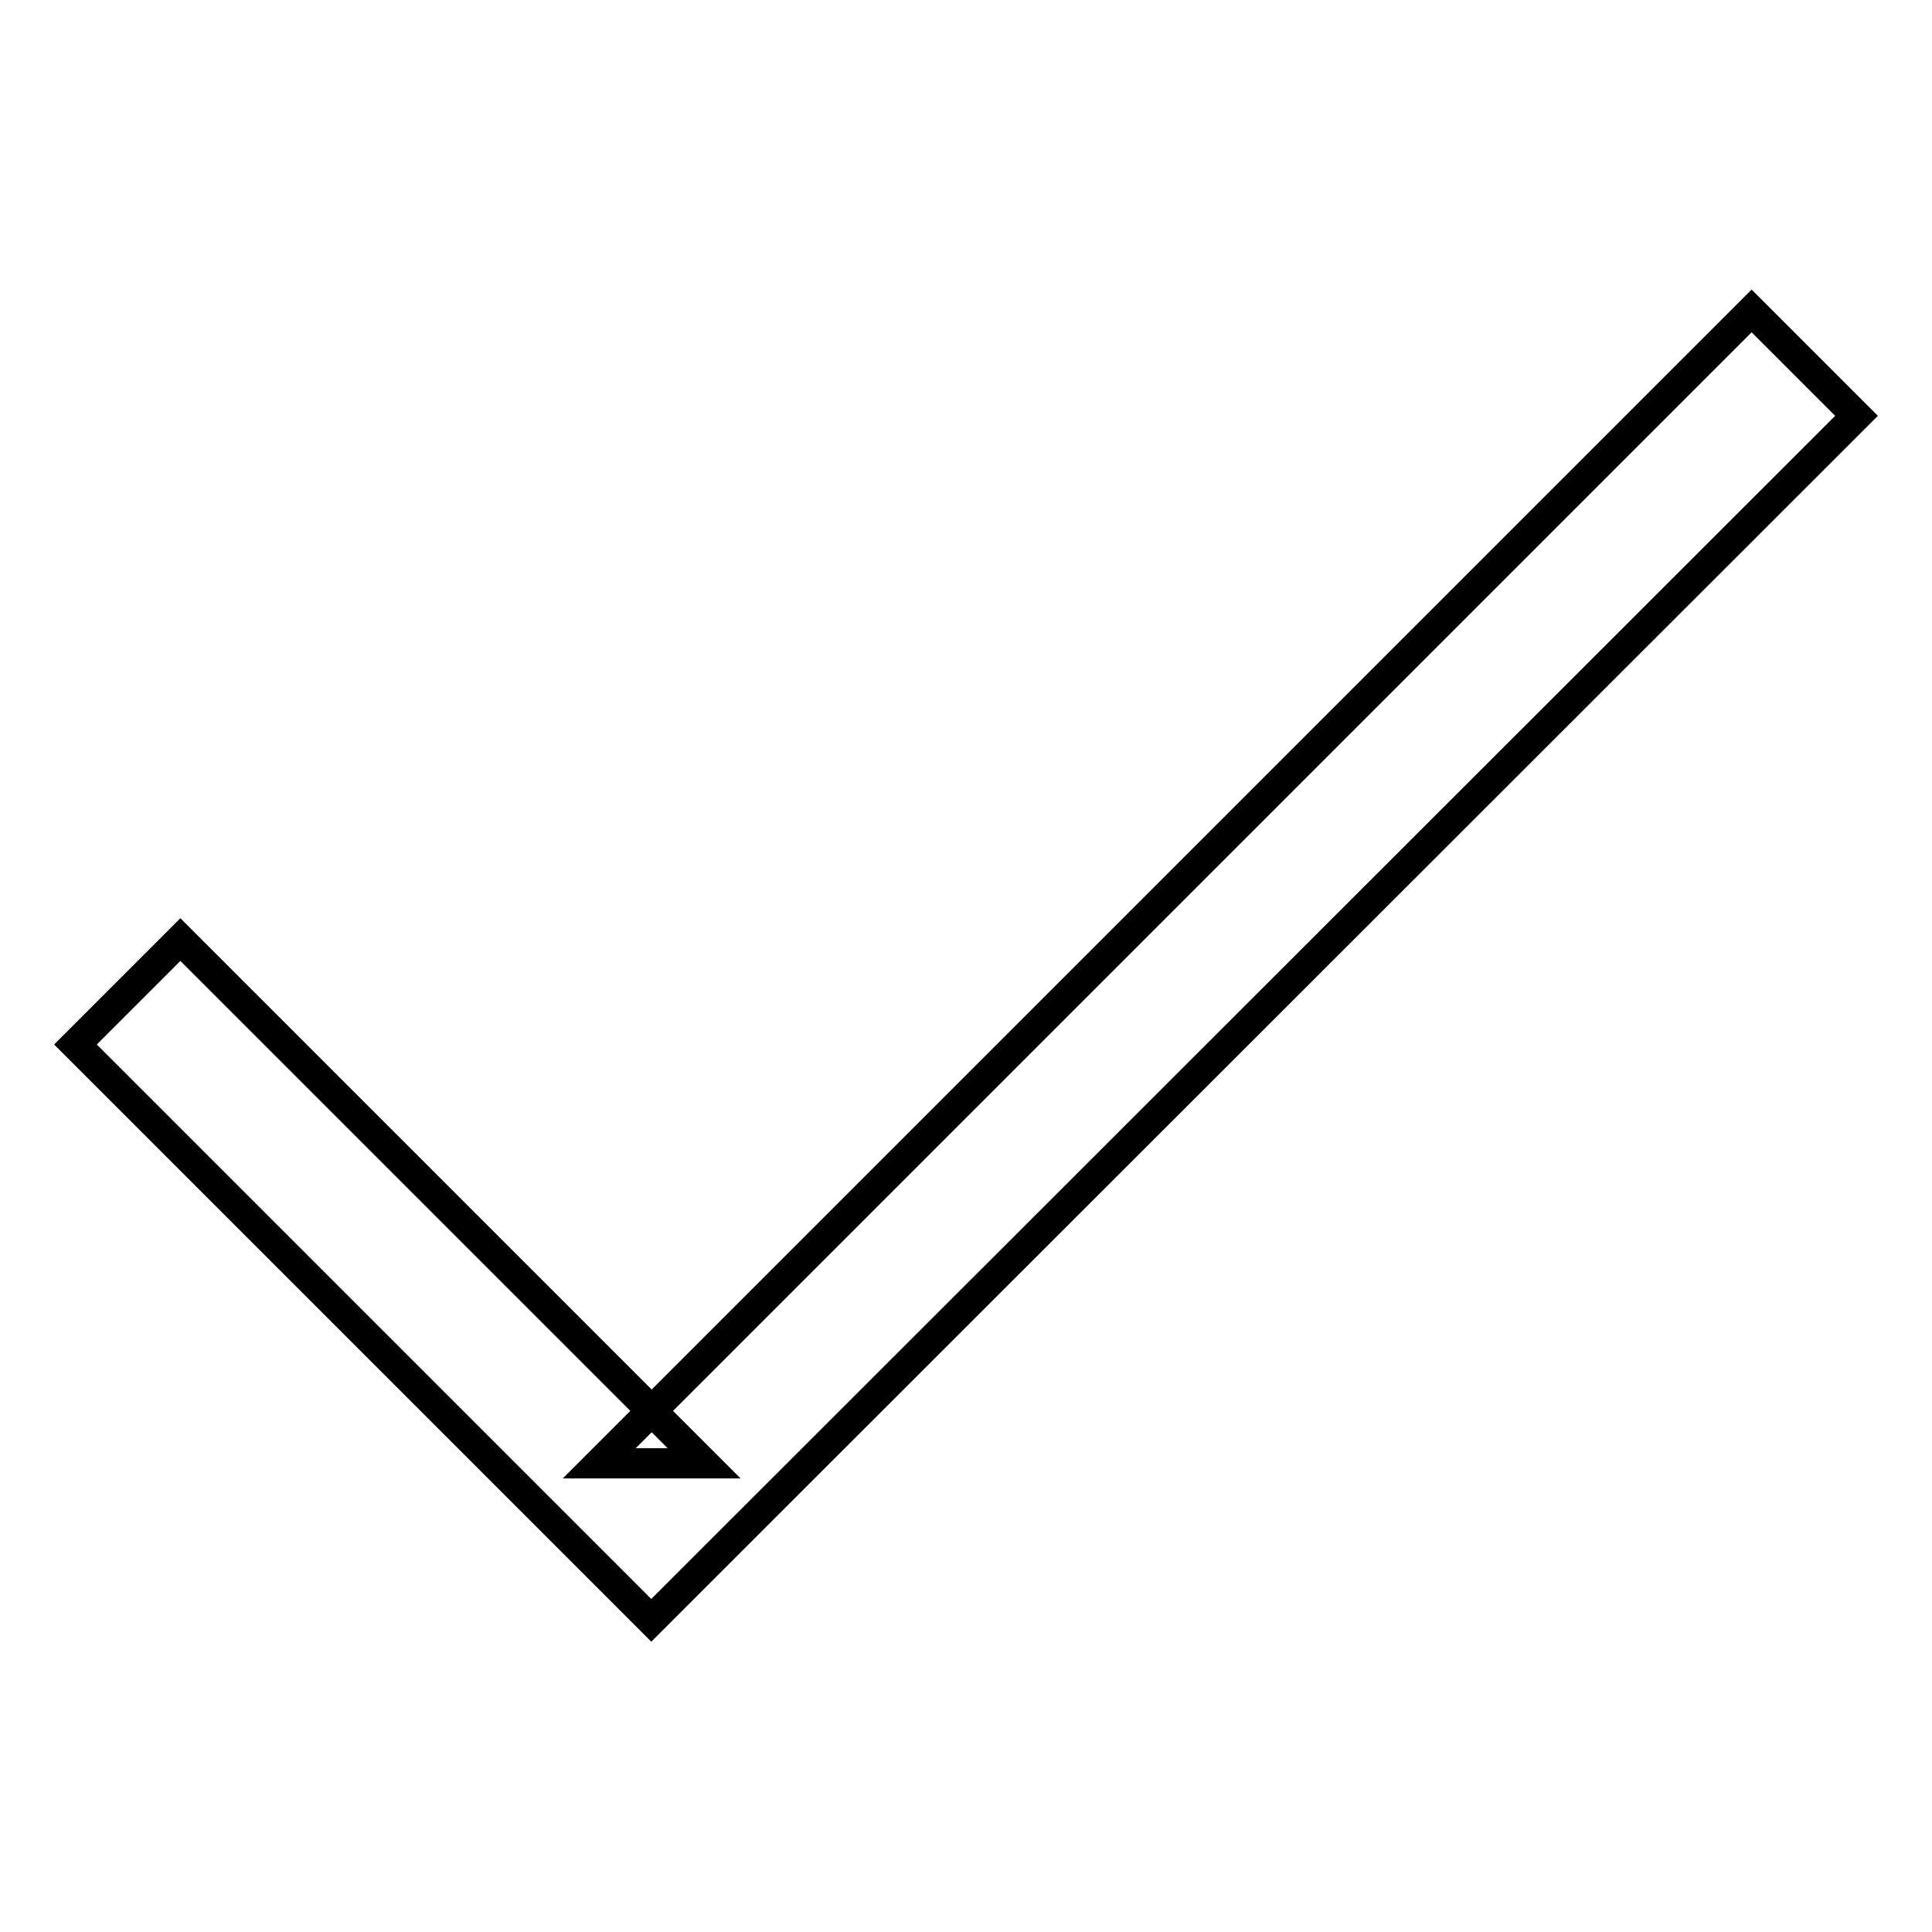 <?xml version="1.0" encoding="utf-8"?>
<!-- Svg Vector Icons : http://www.onlinewebfonts.com/icon -->
<!DOCTYPE svg PUBLIC "-//W3C//DTD SVG 1.1//EN" "http://www.w3.org/Graphics/SVG/1.1/DTD/svg11.dtd">
<svg version="1.1" xmlns="http://www.w3.org/2000/svg" xmlns:xlink="http://www.w3.org/1999/xlink" x="0px" y="0px" viewBox="0 0 256 256" enable-background="new 0 0 256 256" xml:space="preserve">
<g><g><path stroke-width="4" fill-opacity="0" stroke="#000000"  d="M232.1,41.2L79.4,193.9h13.9l-69.4-69.4L10,138.4l69.4,69.4l6.9,6.9l6.9-6.9L246,55.1L232.1,41.2L232.1,41.2z"/></g></g>
</svg>